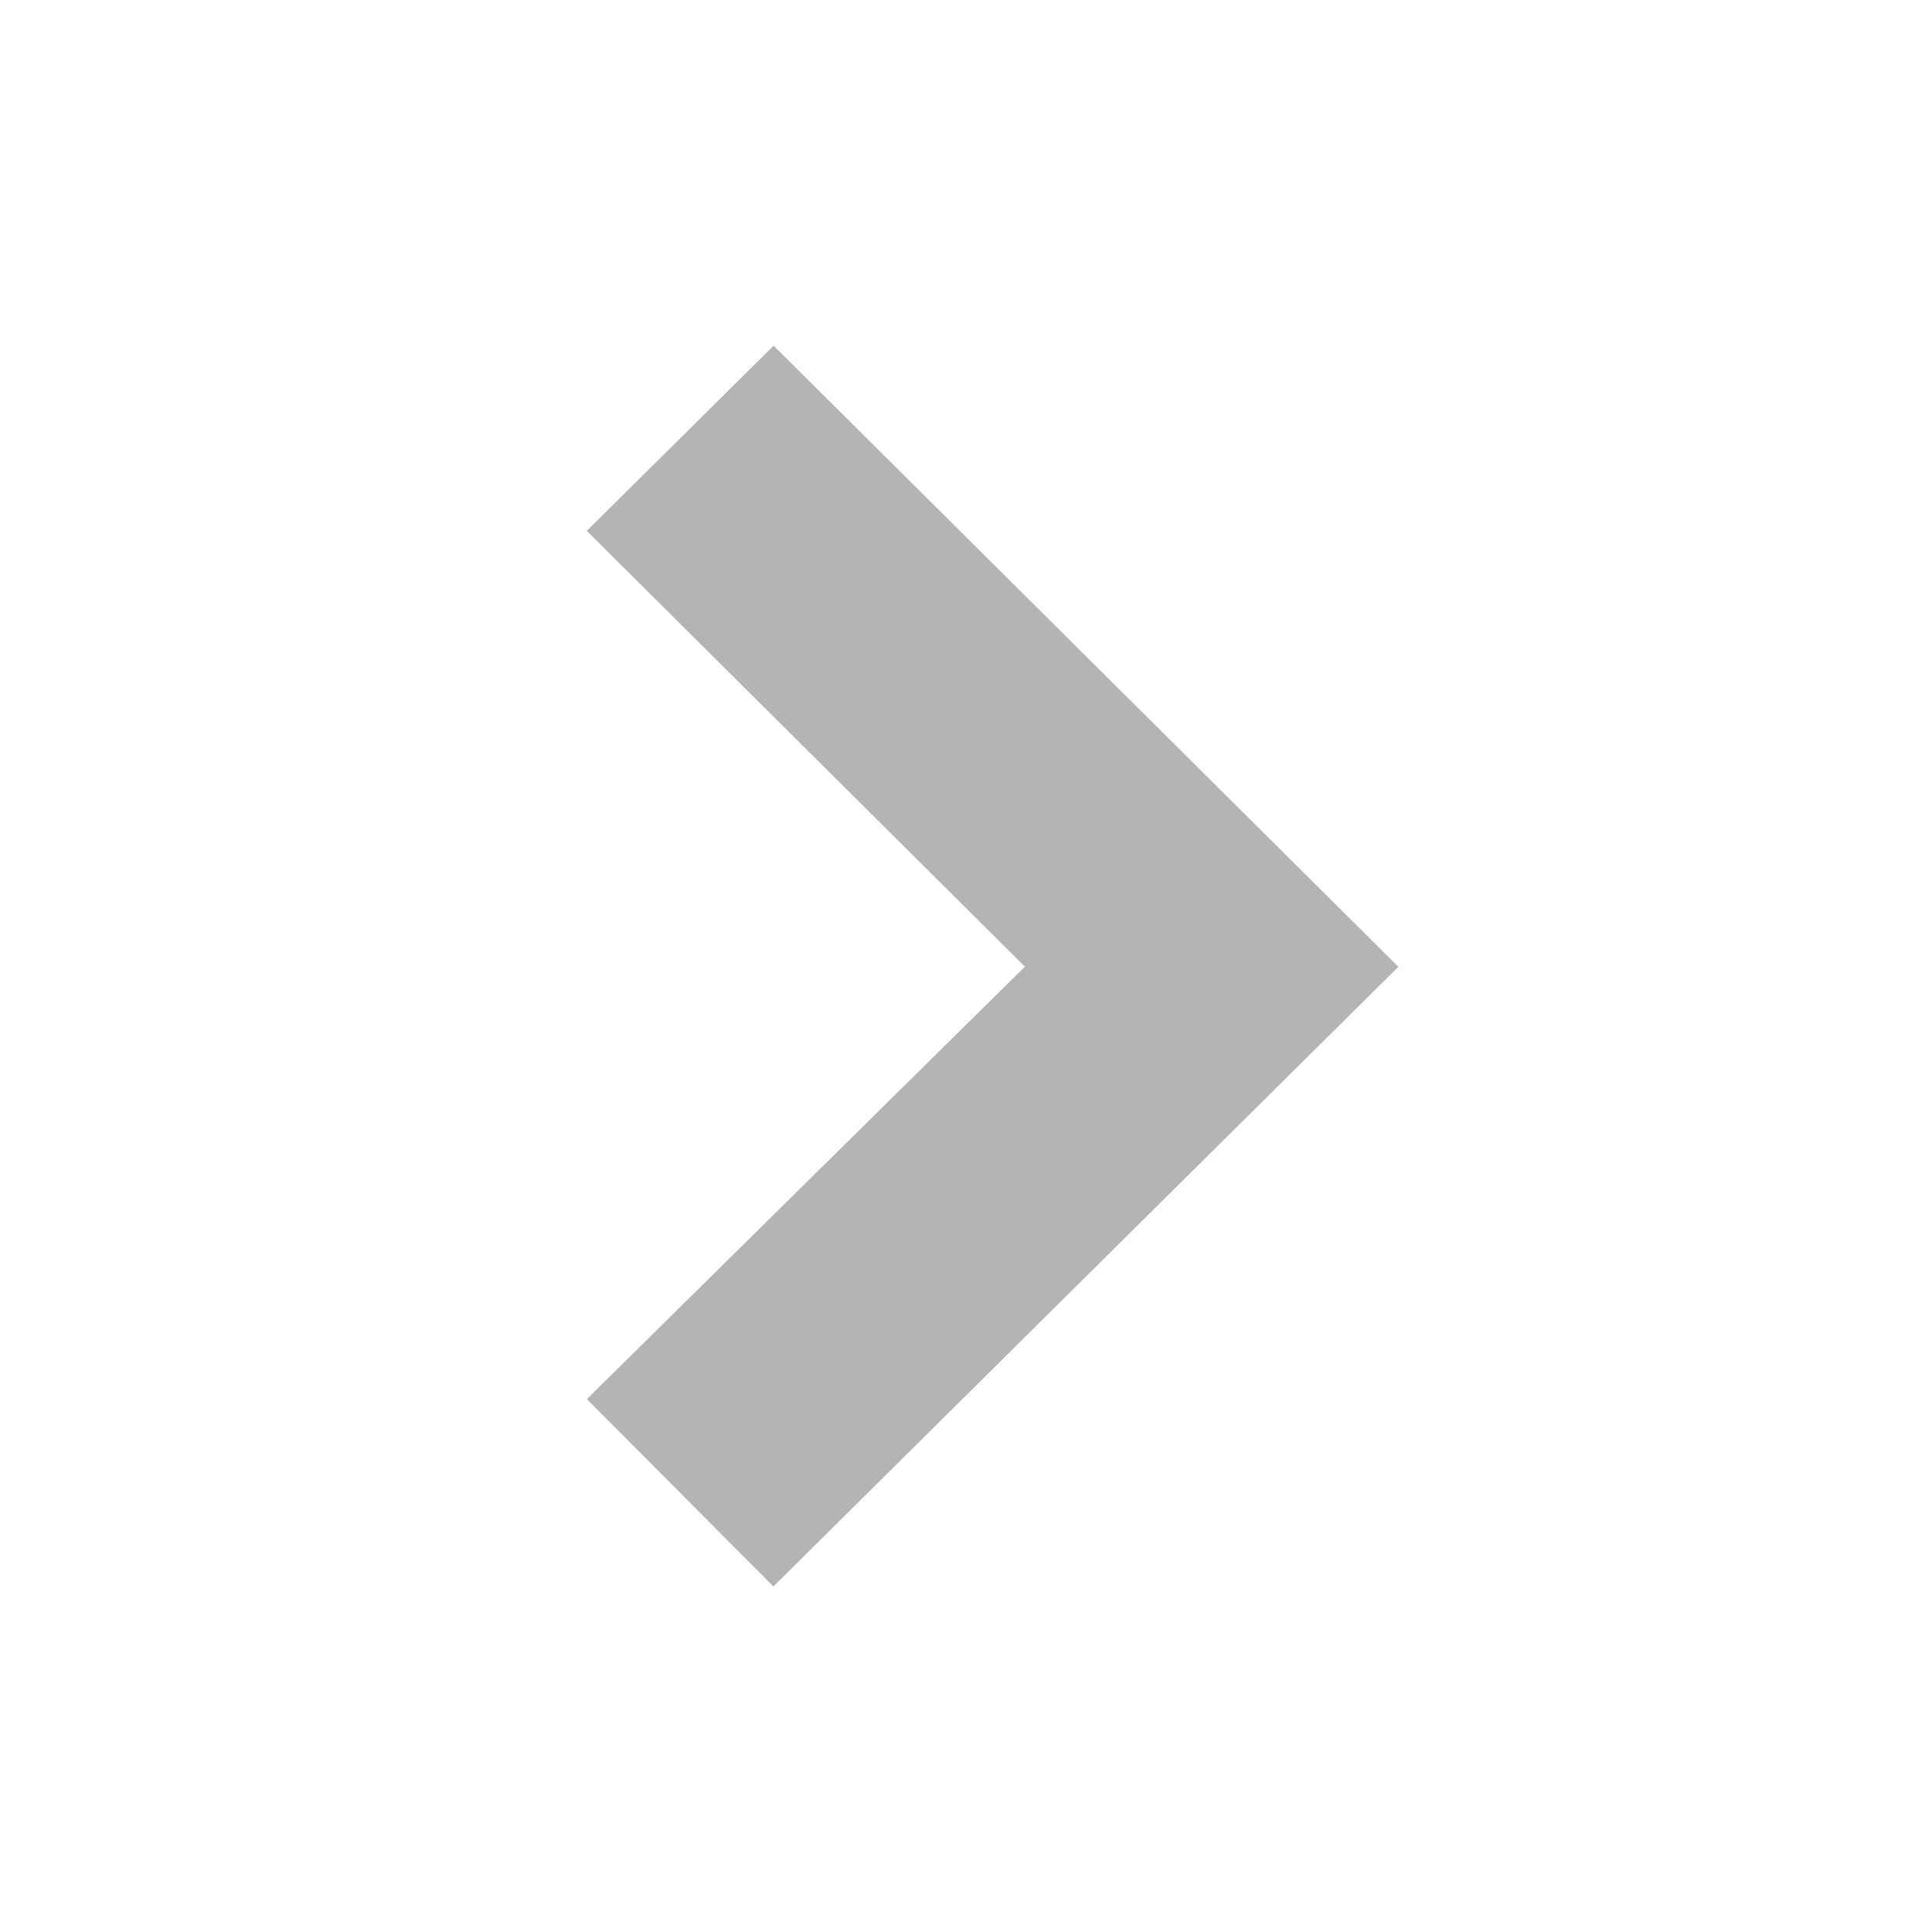 <svg width="14" height="14" viewBox="0 0 10 10" fill="none" xmlns="http://www.w3.org/2000/svg">
    <path d="M3.333 2.748L4.004 2.083L6.942 5.004L4.004 7.917L3.333 7.243L5.601 5.004L3.333 2.748Z" fill="#B4B4B4" stroke="#B4B4B4" stroke-width="0.417"/>
</svg>
